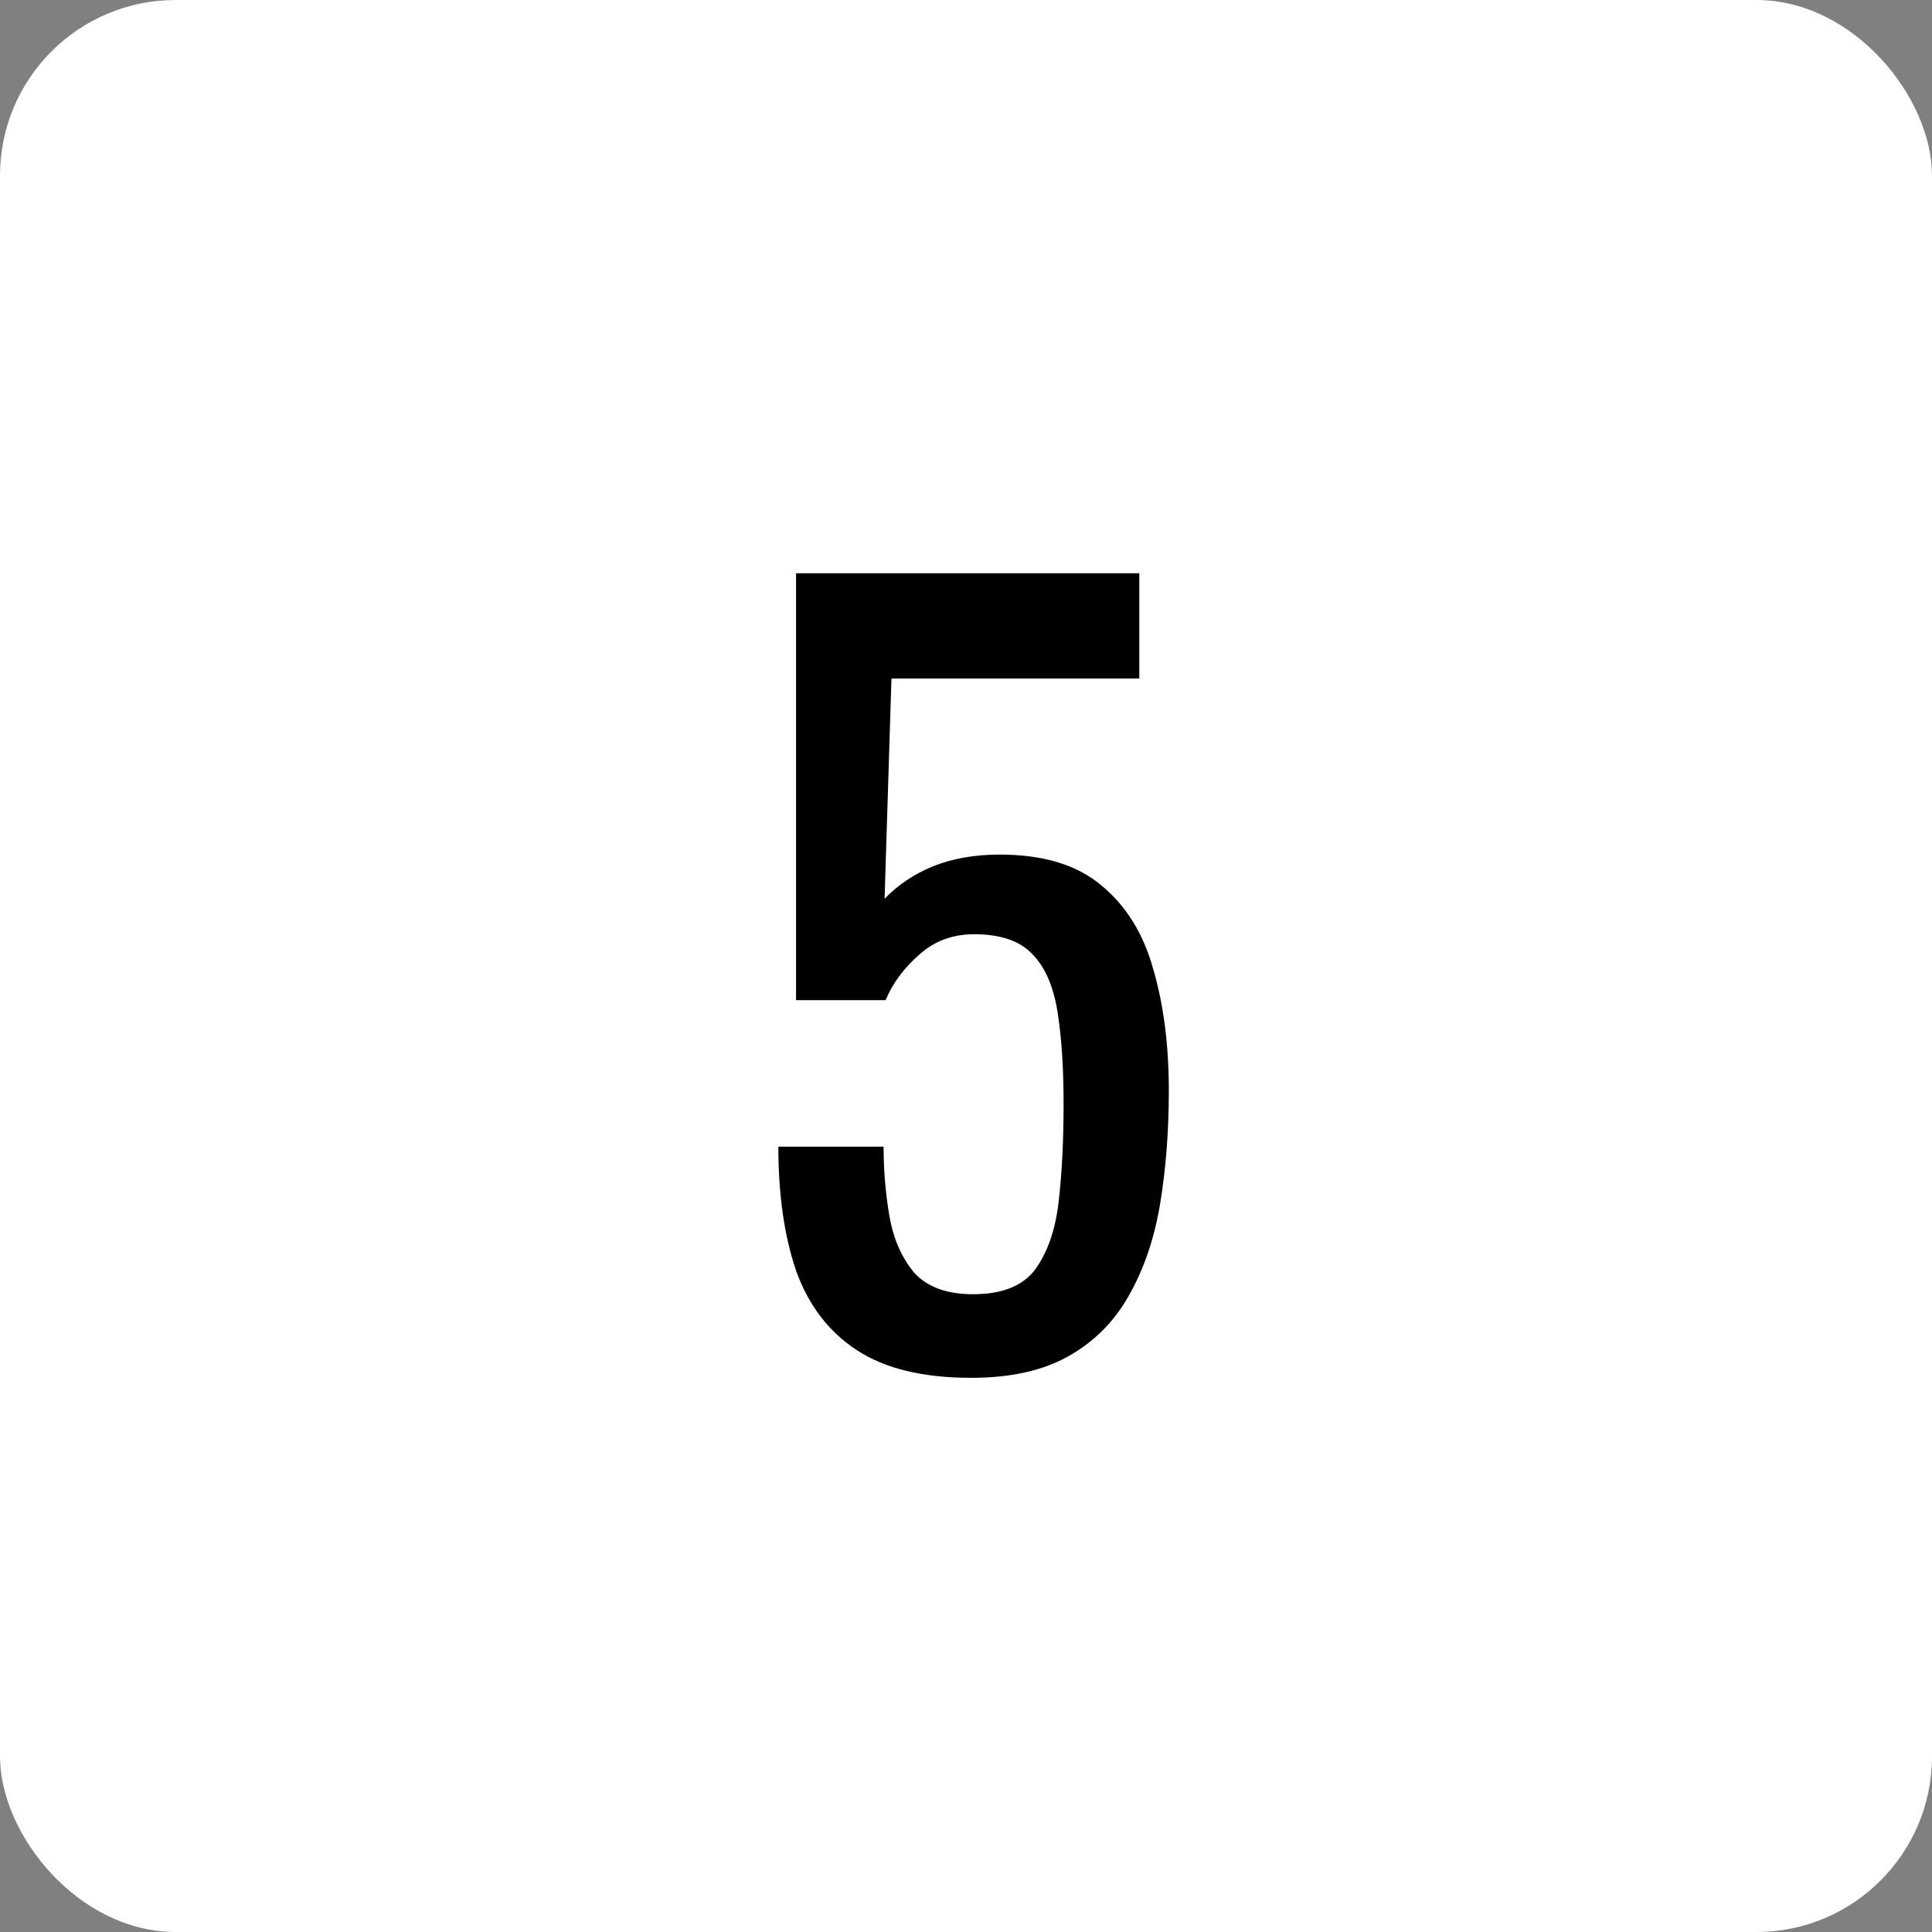 <?xml version="1.0" encoding="UTF-8"?> <svg xmlns="http://www.w3.org/2000/svg" width="55" height="55" viewBox="0 0 55 55" fill="none"><rect x="0" y="0" width="55" height="55" fill="#808080" stroke="none"/> <rect width="55" height="55" rx="5" fill="white"></rect> <path d="M27.646 39.224C26.283 39.224 25.201 38.963 24.398 38.44C23.595 37.917 23.017 37.161 22.662 36.172C22.326 35.183 22.158 34.007 22.158 32.644H25.154C25.154 33.316 25.21 33.979 25.322 34.632C25.434 35.267 25.667 35.799 26.022 36.228C26.395 36.639 26.955 36.844 27.702 36.844C28.523 36.844 29.111 36.611 29.466 36.144C29.82 35.659 30.044 35.015 30.138 34.212C30.231 33.391 30.278 32.467 30.278 31.44C30.278 30.413 30.222 29.545 30.11 28.836C29.998 28.108 29.765 27.557 29.41 27.184C29.055 26.792 28.495 26.596 27.73 26.596C27.114 26.596 26.591 26.792 26.162 27.184C25.733 27.557 25.415 27.987 25.21 28.472H22.662V16.32H32.434V19.316H25.378L25.182 25.588C25.555 25.196 26.012 24.888 26.554 24.664C27.114 24.44 27.748 24.328 28.458 24.328C29.69 24.328 30.651 24.617 31.342 25.196C32.051 25.775 32.546 26.568 32.826 27.576C33.124 28.584 33.274 29.741 33.274 31.048C33.274 32.205 33.19 33.288 33.022 34.296C32.854 35.285 32.555 36.153 32.126 36.9C31.715 37.628 31.146 38.197 30.418 38.608C29.69 39.019 28.766 39.224 27.646 39.224Z" fill="black"></path> </svg> 